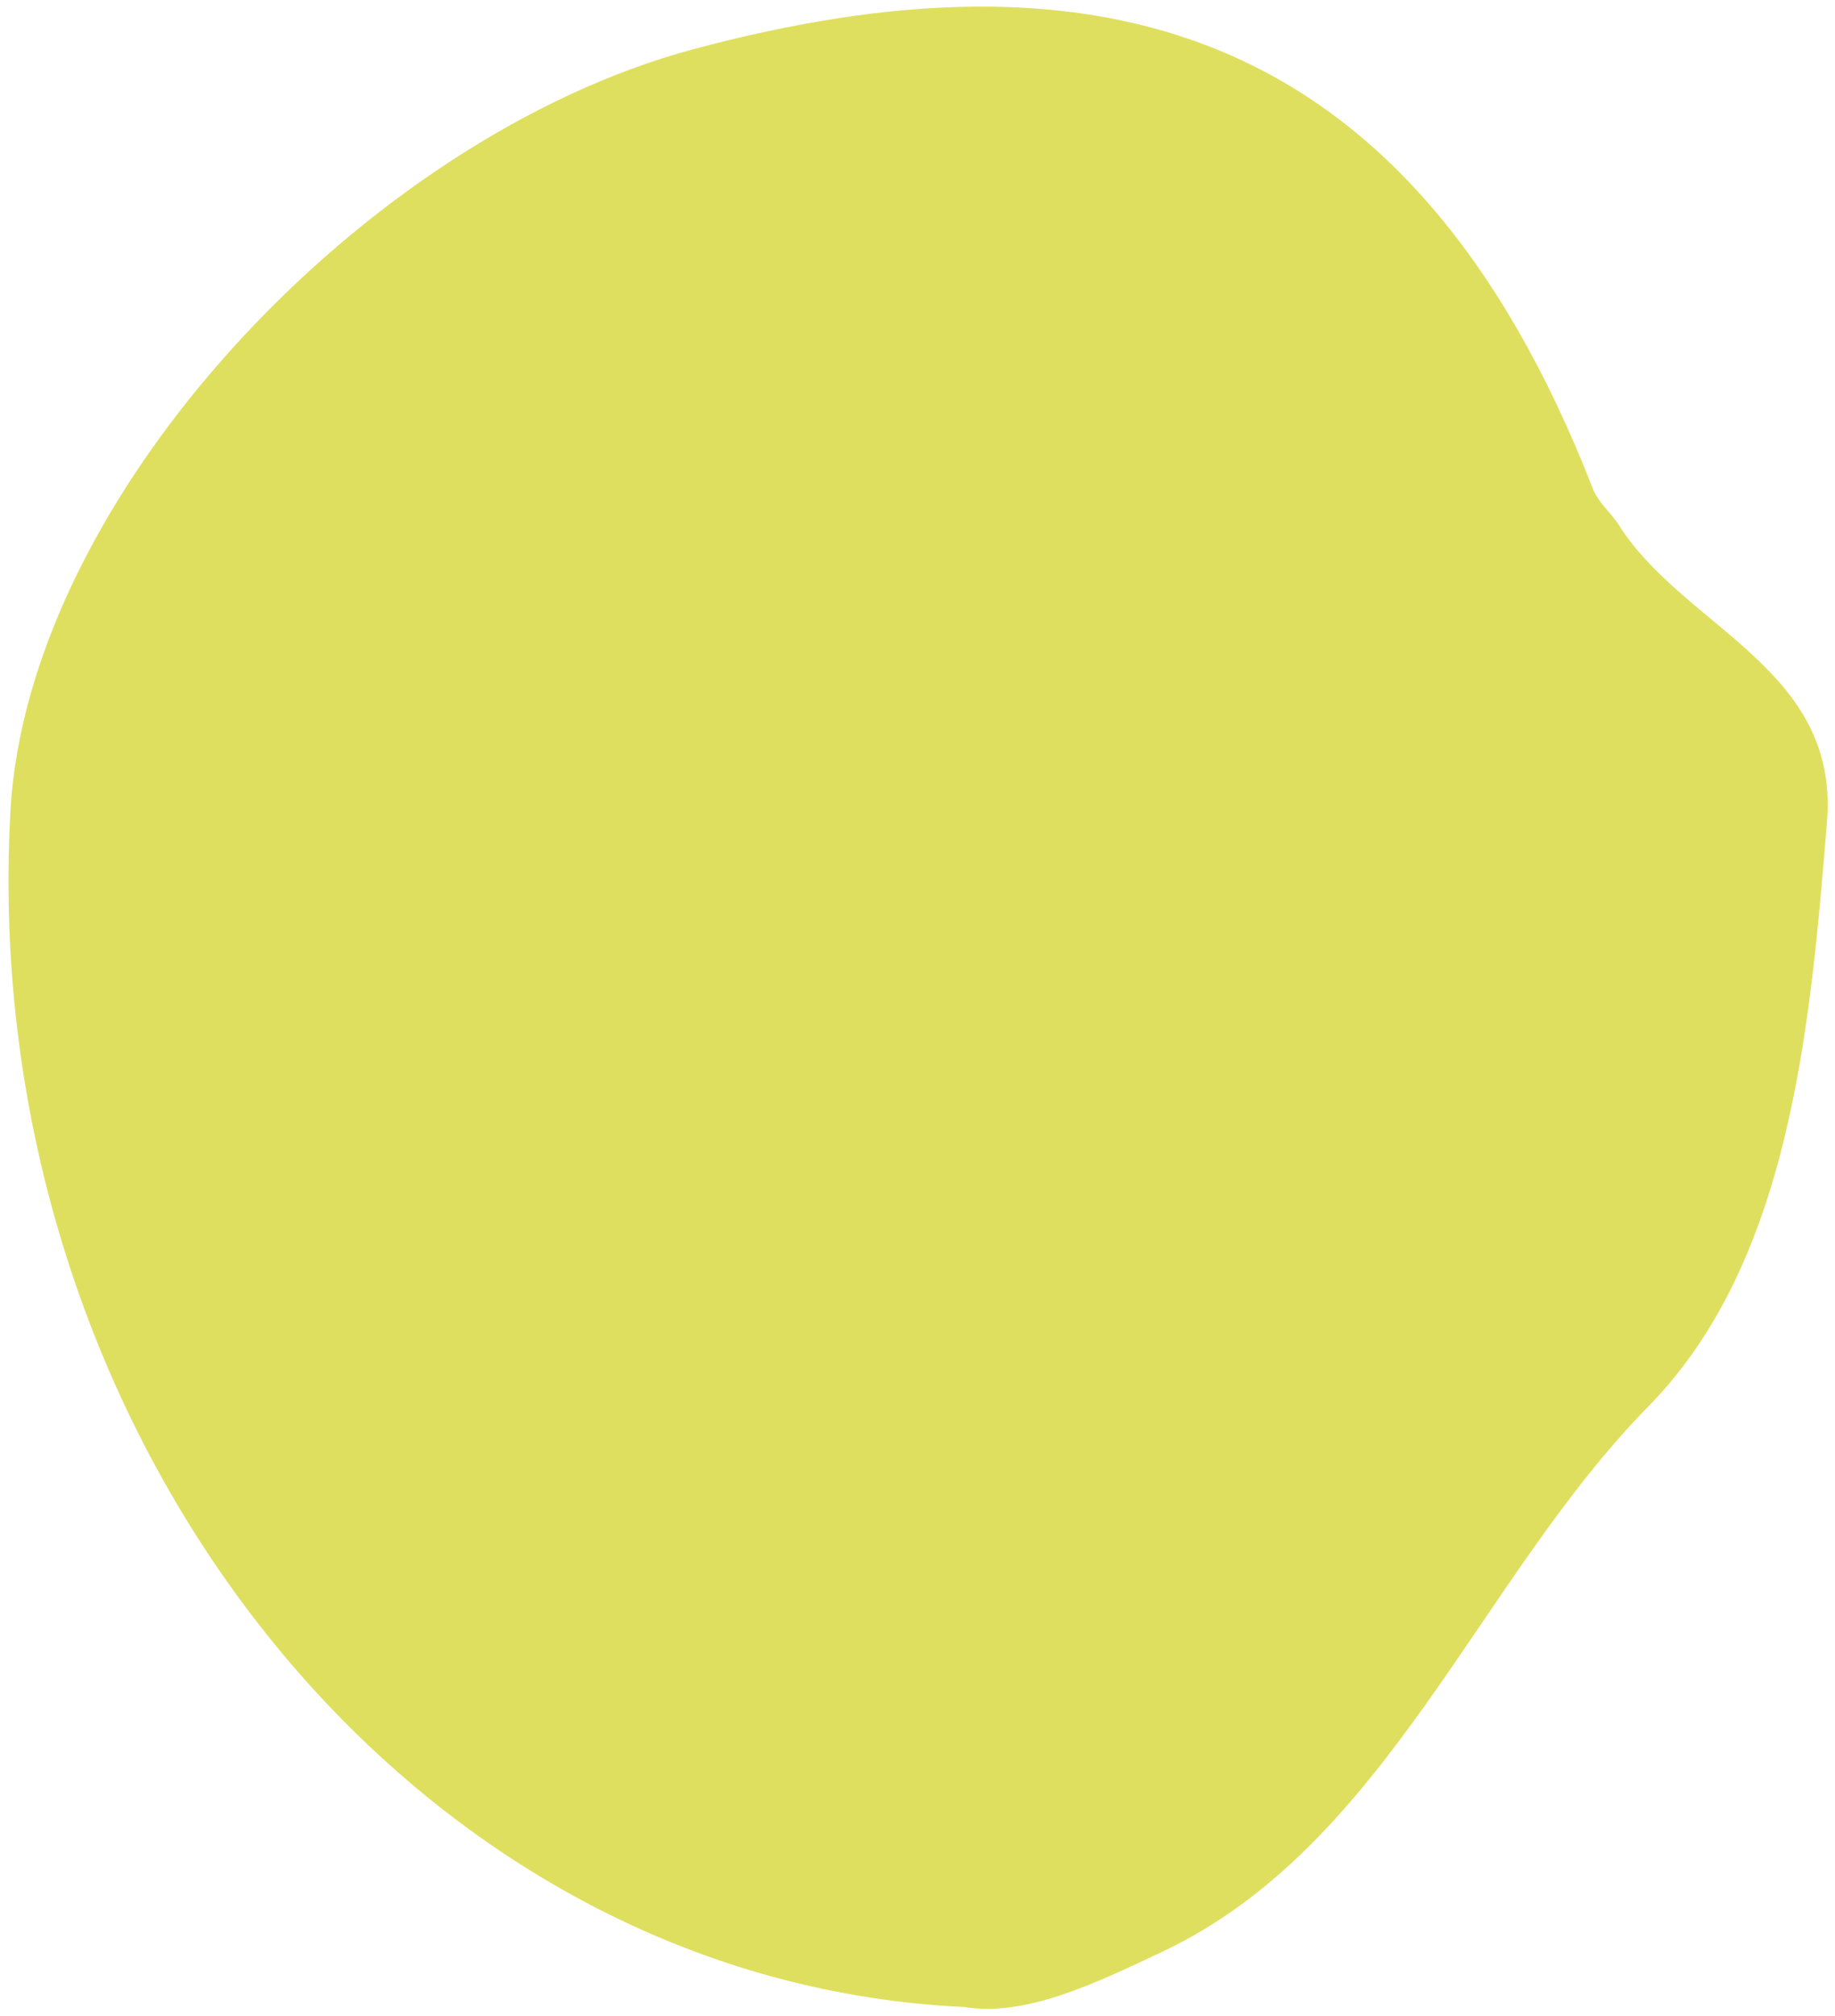 <?xml version="1.0" encoding="UTF-8"?> <svg xmlns="http://www.w3.org/2000/svg" width="204" height="224" viewBox="0 0 204 224" fill="none"> <path d="M107.189 222.993C45.159 220.106 -2.681 159.177 1.159 90.134C3.109 54.99 40.739 15.19 77.119 5.458C121.359 -6.381 156.709 1.965 177.079 54.303C177.669 55.828 179.059 56.911 179.949 58.308C187.299 69.868 204.499 74.245 203.109 91.322C201.219 114.476 198.969 140.261 183.229 156.29C164.349 175.521 154.189 205.054 129.249 216.835C121.489 220.502 113.959 224.099 107.189 222.993Z" fill="#DFDF5F"></path> </svg> 